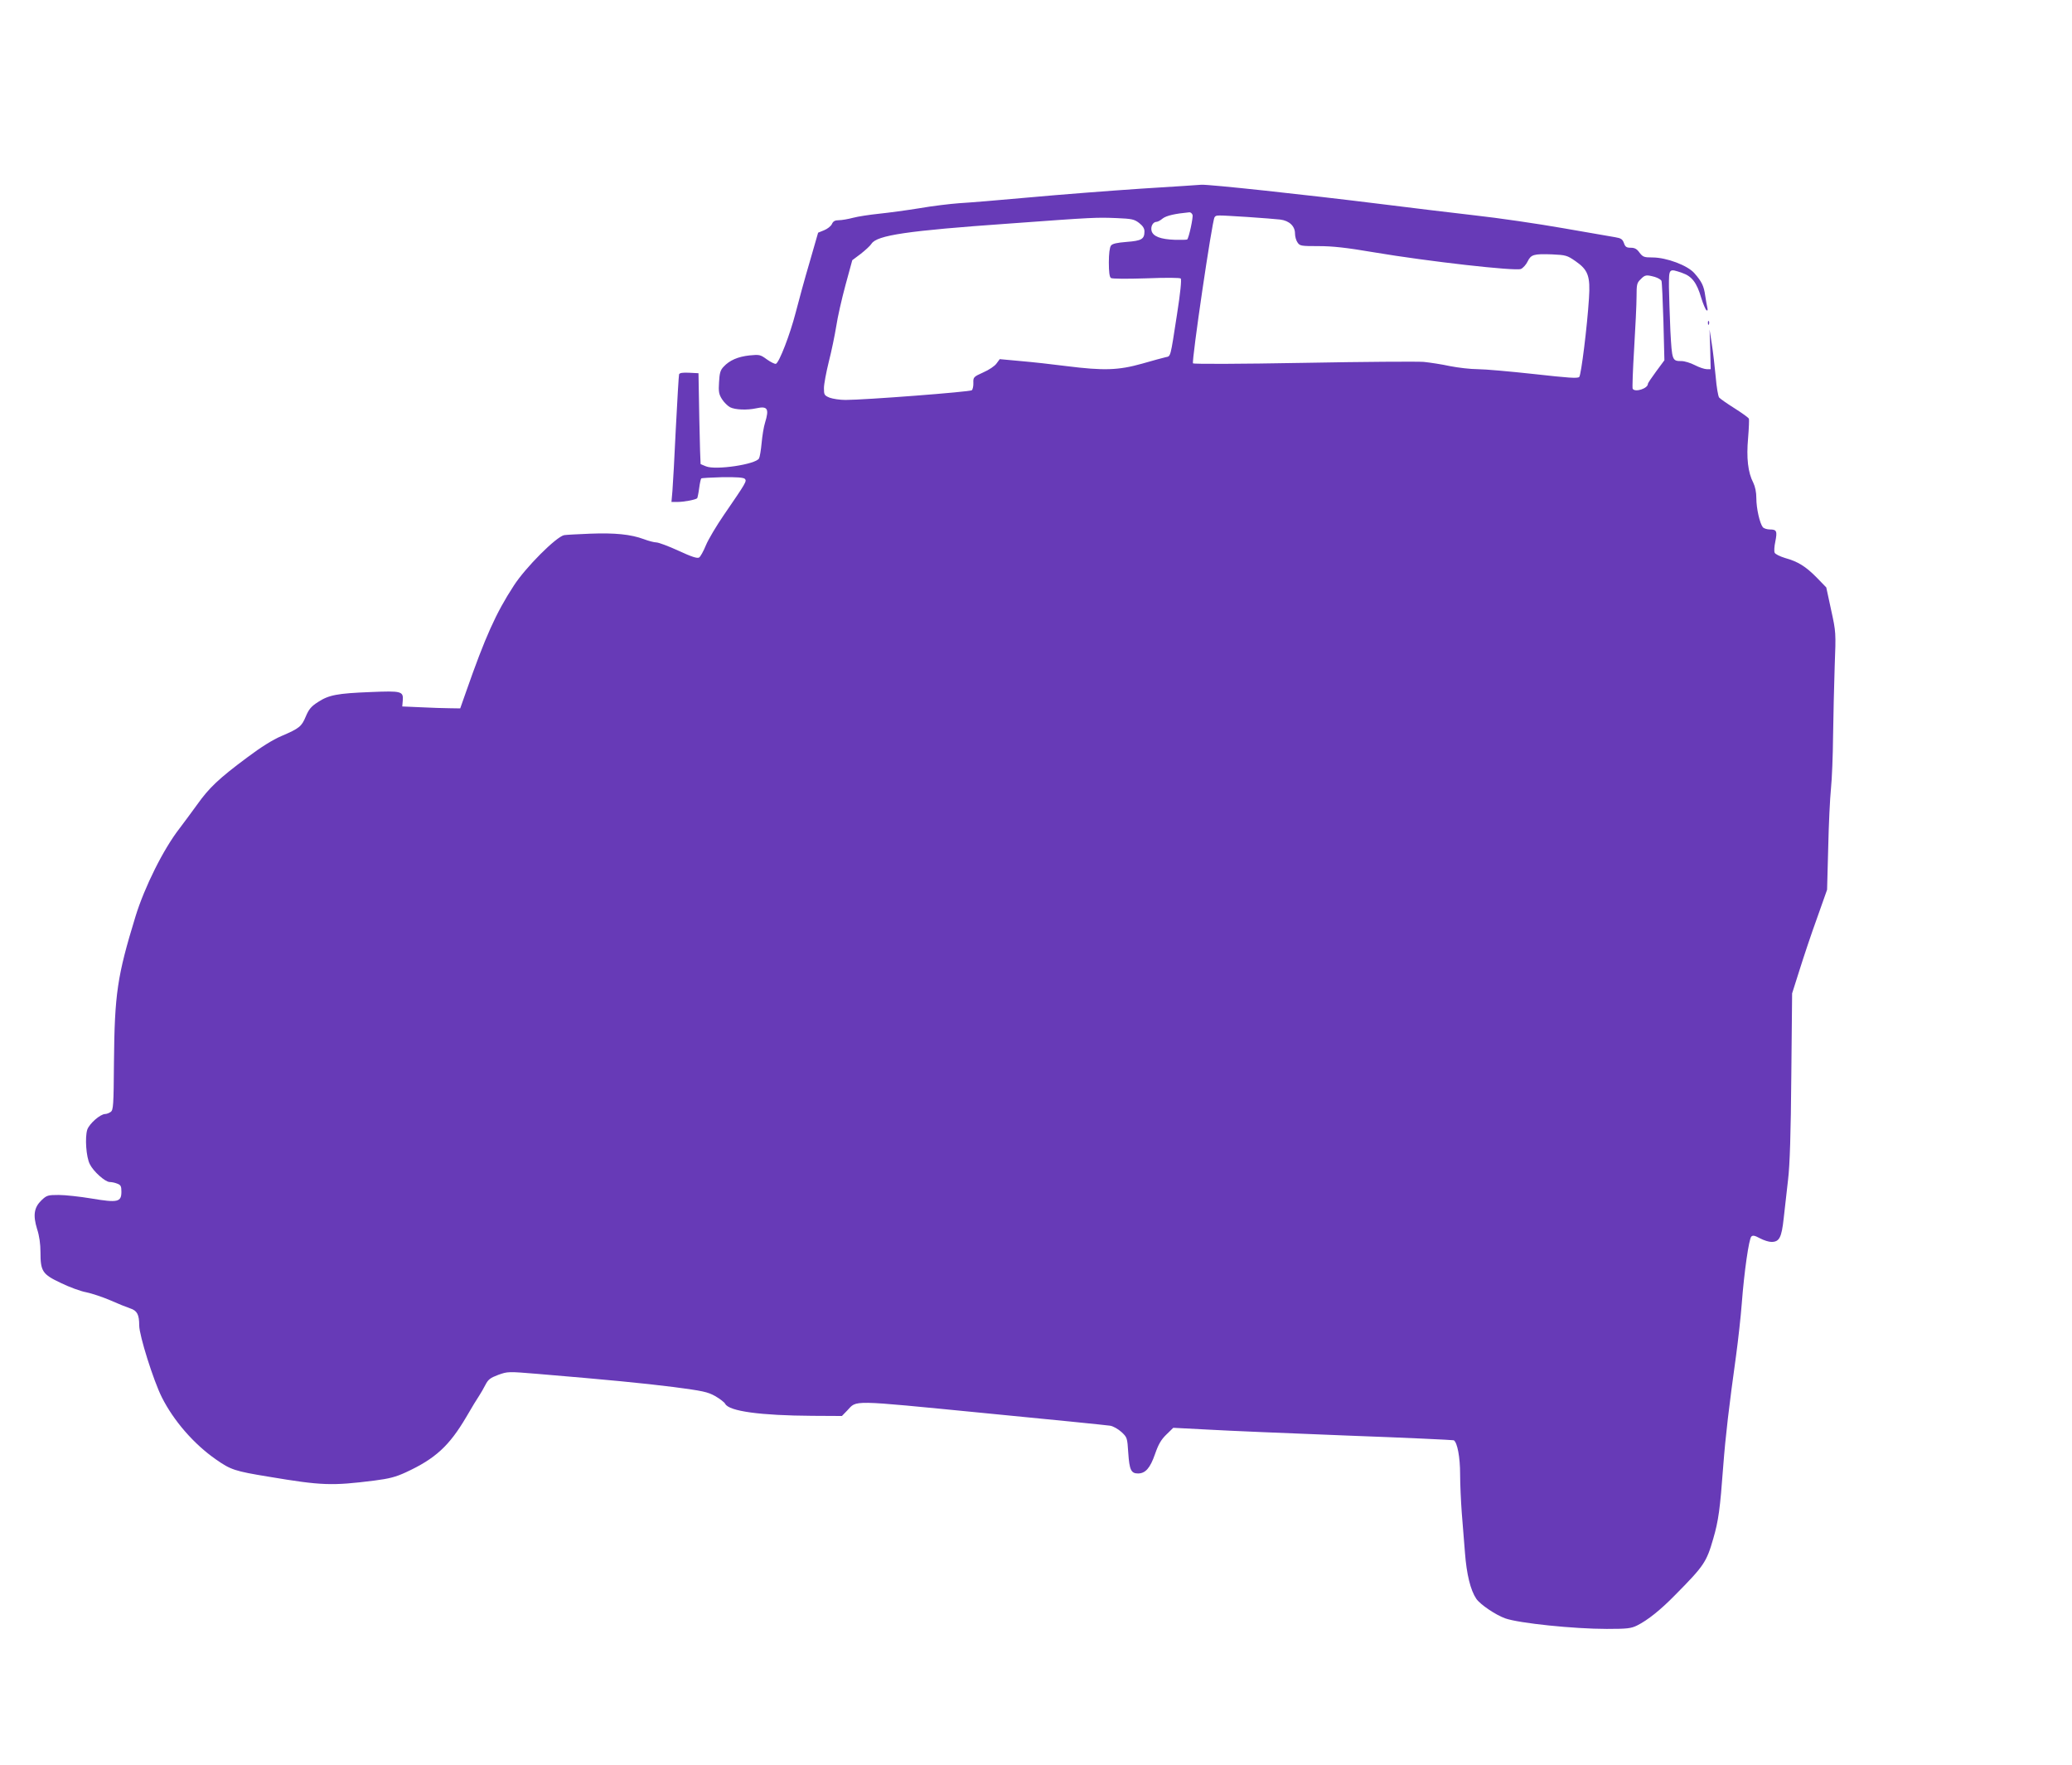 <?xml version="1.0" standalone="no"?>
<!DOCTYPE svg PUBLIC "-//W3C//DTD SVG 20010904//EN"
 "http://www.w3.org/TR/2001/REC-SVG-20010904/DTD/svg10.dtd">
<svg version="1.0" xmlns="http://www.w3.org/2000/svg"
 width="1280pt" height="1090pt" viewBox="0 0 1280 1090"
 preserveAspectRatio="xMidYMid meet">
<g transform="translate(0,1090) scale(0.1,-0.1)"
fill="#673ab7" stroke="none">
<path d="M7051 9735 c-194 -13 -505 -37 -690 -54 -185 -17 -381 -33 -436 -36
-55 -4 -165 -17 -245 -31 -80 -13 -192 -28 -250 -34 -58 -6 -130 -17 -160 -25
-30 -8 -70 -15 -88 -15 -24 0 -35 -6 -43 -24 -6 -13 -28 -30 -48 -38 l-37 -15
-53 -184 c-30 -101 -68 -241 -86 -311 -34 -132 -101 -307 -122 -315 -6 -2 -31
10 -55 27 -41 30 -46 31 -108 25 -72 -8 -123 -30 -160 -70 -20 -21 -25 -39
-28 -95 -4 -58 -1 -75 18 -105 12 -19 35 -42 50 -50 31 -16 104 -19 160 -7 72
16 83 -1 56 -89 -8 -25 -17 -81 -21 -125 -4 -43 -11 -86 -16 -95 -19 -37 -269
-74 -328 -49 -17 7 -32 13 -33 14 -1 0 -5 127 -8 281 l-5 280 -58 3 c-40 2
-59 -1 -62 -10 -2 -7 -11 -157 -20 -333 -8 -176 -18 -350 -21 -387 l-6 -68 38
0 c40 0 112 14 121 23 2 3 8 30 12 61 4 31 10 58 13 61 2 3 61 6 131 8 88 1
129 -2 138 -10 14 -14 9 -22 -129 -223 -46 -67 -96 -151 -111 -187 -15 -37
-34 -71 -42 -76 -12 -7 -46 4 -128 42 -61 28 -123 51 -136 51 -13 0 -48 9 -77
20 -81 30 -179 40 -333 34 -77 -3 -149 -7 -160 -9 -49 -10 -239 -200 -311
-312 -111 -170 -177 -319 -294 -653 l-37 -105 -64 1 c-35 0 -116 3 -179 6
l-115 5 3 35 c5 59 -6 62 -198 54 -206 -8 -259 -18 -326 -62 -42 -27 -56 -44
-75 -89 -26 -62 -39 -73 -151 -121 -52 -22 -126 -68 -211 -132 -175 -130 -235
-187 -309 -291 -34 -47 -83 -113 -108 -146 -100 -128 -217 -363 -273 -545
-113 -369 -129 -478 -133 -899 -2 -270 -4 -296 -20 -308 -10 -7 -25 -13 -34
-13 -30 0 -98 -59 -111 -97 -15 -48 -7 -169 16 -213 22 -45 94 -109 122 -110
12 0 33 -4 47 -10 22 -8 26 -16 26 -50 0 -64 -23 -69 -184 -42 -72 12 -163 22
-203 22 -67 0 -74 -2 -106 -32 -47 -45 -54 -93 -28 -178 14 -42 21 -93 21
-143 0 -119 12 -137 127 -191 51 -25 122 -51 156 -57 34 -7 100 -29 147 -49
47 -21 102 -43 123 -50 44 -14 57 -38 57 -106 0 -61 88 -341 140 -444 73 -145
198 -289 335 -384 90 -63 116 -72 325 -106 328 -55 389 -57 652 -24 93 12 132
22 195 51 182 84 268 163 373 341 34 59 70 118 80 132 9 14 27 44 38 66 18 35
30 44 80 63 59 21 61 21 243 6 441 -37 647 -57 839 -81 182 -24 211 -30 258
-56 29 -17 57 -38 62 -48 24 -46 219 -72 538 -74 l183 -1 32 33 c63 66 7 67
837 -14 415 -40 770 -76 788 -79 19 -3 50 -21 70 -39 35 -33 36 -35 42 -129 7
-104 17 -127 60 -127 46 0 75 33 105 119 21 61 38 90 70 121 l43 42 213 -11
c118 -7 506 -23 863 -37 357 -13 652 -27 657 -29 22 -14 39 -105 39 -209 0
-61 5 -167 10 -236 6 -69 14 -181 20 -250 10 -132 34 -231 70 -284 25 -36 120
-100 179 -121 85 -30 424 -65 627 -65 127 0 150 3 187 21 66 33 145 96 236
189 178 180 193 202 235 348 32 110 42 183 61 442 15 197 36 372 80 690 13 96
29 240 35 320 15 197 44 398 59 413 9 9 21 7 54 -11 23 -12 54 -22 70 -22 49
0 63 26 76 146 7 60 19 168 27 239 11 90 17 286 20 640 l5 510 46 145 c25 80
73 224 108 320 l62 175 7 260 c3 143 11 307 17 365 6 58 12 204 13 325 2 121
6 315 10 430 8 209 8 211 -22 348 l-30 139 -58 60 c-69 70 -117 100 -197 122
-32 10 -61 24 -64 33 -4 9 -2 39 4 67 13 65 9 76 -32 76 -18 0 -38 6 -45 14
-19 24 -40 116 -40 179 0 37 -7 71 -19 96 -33 63 -43 153 -32 275 5 60 7 114
5 120 -2 6 -42 35 -88 64 -46 29 -89 59 -96 67 -6 8 -16 65 -21 127 -6 62 -16
153 -24 203 l-14 90 4 -122 3 -123 -24 0 c-14 0 -47 11 -74 25 -27 14 -64 25
-82 25 -58 0 -59 3 -69 186 -4 93 -8 215 -9 272 0 116 -1 115 83 86 58 -20 89
-59 116 -152 12 -39 27 -74 33 -78 7 -5 9 1 5 17 -3 13 -9 47 -13 74 -8 58
-21 86 -67 138 -42 48 -172 97 -259 97 -52 0 -59 3 -80 30 -16 23 -30 30 -54
30 -26 0 -34 5 -42 29 -9 24 -18 30 -54 36 -23 4 -169 29 -323 56 -154 27
-399 63 -545 79 -146 17 -407 48 -580 70 -475 59 -1063 122 -1109 119 -9 -1
-175 -12 -370 -24z m316 -162 c5 -14 -22 -141 -33 -152 -2 -2 -36 -3 -76 -2
-88 3 -135 21 -144 55 -7 28 9 56 31 56 7 0 24 9 38 21 23 17 72 29 165 38 7
0 15 -6 19 -16z m339 -13 c87 -6 179 -13 203 -16 56 -7 91 -41 91 -86 0 -19 7
-44 16 -56 14 -21 23 -22 129 -22 87 0 171 -9 347 -39 326 -55 872 -117 904
-102 13 6 32 27 41 46 21 43 37 48 151 44 85 -4 93 -6 145 -42 78 -54 92 -93
83 -230 -11 -174 -48 -471 -60 -485 -10 -10 -65 -6 -280 18 -147 16 -303 30
-347 30 -44 0 -121 9 -172 19 -50 11 -123 22 -162 26 -38 3 -373 1 -743 -6
-388 -7 -677 -8 -682 -3 -10 11 118 883 133 902 11 15 5 14 203 2z m-669 -37
c23 -18 33 -34 33 -52 0 -48 -18 -58 -110 -65 -62 -5 -88 -11 -97 -23 -8 -11
-13 -50 -13 -104 0 -58 4 -90 13 -96 7 -5 95 -6 217 -2 126 5 209 4 214 -1 6
-6 -2 -89 -23 -222 -42 -272 -38 -257 -70 -264 -14 -3 -80 -21 -146 -40 -146
-41 -236 -44 -467 -15 -84 11 -211 25 -282 31 l-130 12 -20 -27 c-10 -15 -47
-40 -82 -55 -60 -27 -62 -30 -61 -64 1 -20 -4 -41 -9 -46 -10 -10 -661 -60
-781 -60 -35 0 -79 7 -98 14 -33 14 -35 18 -35 59 0 25 14 98 30 163 17 66 37
164 46 219 8 55 34 169 57 254 l42 154 52 39 c28 22 59 50 67 63 34 52 220 80
846 124 532 39 543 39 669 34 93 -4 108 -7 138 -30z m3185 -333 c20 -6 39 -17
42 -25 3 -8 8 -122 12 -252 l6 -238 -51 -69 c-28 -38 -51 -72 -51 -77 0 -28
-79 -54 -94 -30 -3 4 1 116 9 247 8 131 15 276 15 322 0 75 2 85 25 107 27 28
35 29 87 15z"/>
<path d="M10551 8904 c0 -11 3 -14 6 -6 3 7 2 16 -1 19 -3 4 -6 -2 -5 -13z"/>
</g>
</svg>
